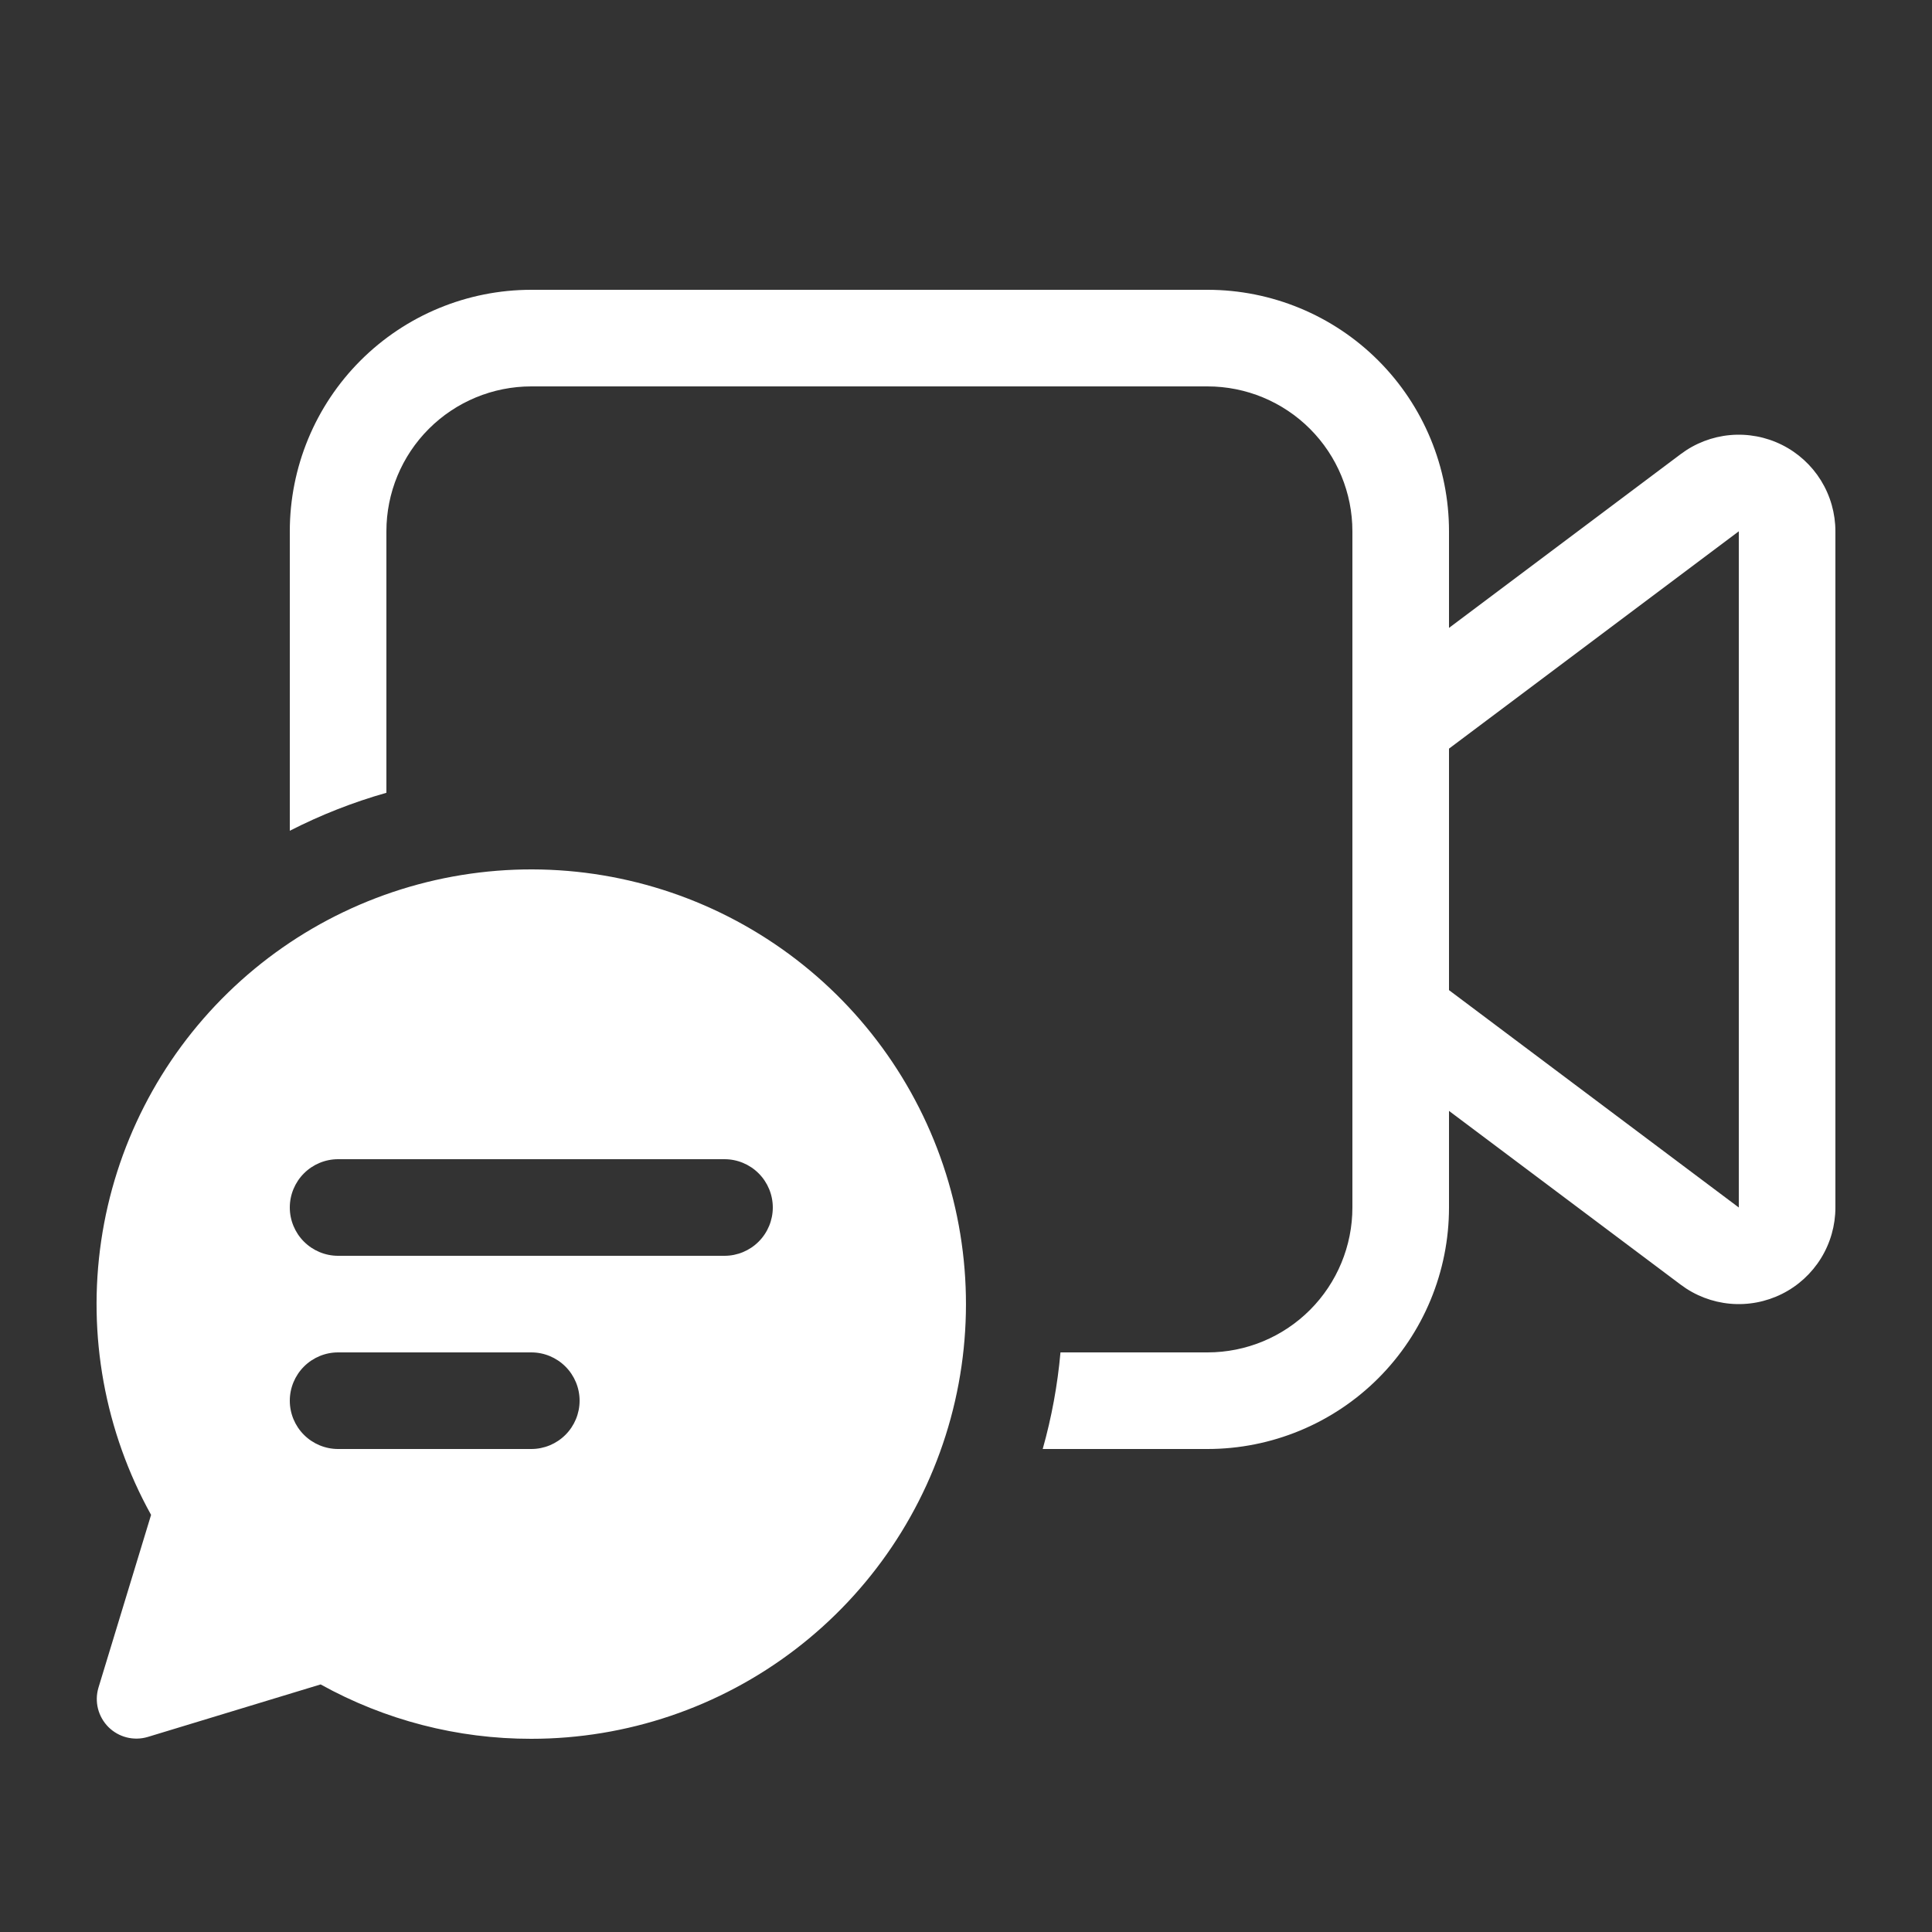 <svg width="61" height="61" viewBox="0 0 61 61" fill="none" xmlns="http://www.w3.org/2000/svg">
<rect x="0" y="0" width="61" height="61" fill="#333333" stroke="none"/>
<path d="M16.775 9.15C14.753 9.15 12.813 9.953 11.383 11.383C9.953 12.813 9.15 14.753 9.15 16.775V26.23C10.125 25.731 11.146 25.33 12.2 25.031V16.775C12.2 15.562 12.682 14.398 13.54 13.54C14.398 12.682 15.562 12.2 16.775 12.2H38.125C39.339 12.2 40.502 12.682 41.36 13.54C42.218 14.398 42.7 15.562 42.7 16.775V38.125C42.7 39.338 42.218 40.502 41.36 41.36C40.502 42.218 39.339 42.7 38.125 42.7H33.483C33.391 43.732 33.203 44.753 32.922 45.75H38.125C40.147 45.75 42.087 44.947 43.517 43.517C44.947 42.087 45.75 40.147 45.75 38.125V35.075L53.07 40.565C53.523 40.905 54.062 41.112 54.626 41.163C55.19 41.214 55.758 41.106 56.264 40.853C56.771 40.6 57.197 40.21 57.495 39.728C57.792 39.247 57.95 38.691 57.95 38.125V16.775C57.95 16.209 57.792 15.653 57.495 15.171C57.197 14.69 56.771 14.3 56.264 14.047C55.758 13.794 55.19 13.687 54.626 13.737C54.062 13.788 53.523 13.995 53.07 14.335L45.75 19.825V16.775C45.75 14.753 44.947 12.813 43.517 11.383C42.087 9.953 40.147 9.15 38.125 9.15H16.775ZM45.75 23.637L54.9 16.775V38.125L45.75 31.262V23.637ZM16.775 54.9C19.786 54.9 22.714 53.909 25.106 52.081C27.499 50.253 29.224 47.689 30.016 44.784C30.808 41.879 30.622 38.794 29.488 36.005C28.353 33.215 26.333 30.877 23.739 29.349C21.144 27.82 18.119 27.188 15.13 27.549C12.14 27.91 9.352 29.243 7.196 31.345C5.039 33.446 3.633 36.198 3.195 39.177C2.757 42.156 3.31 45.197 4.77 47.83L3.108 53.287C3.044 53.503 3.039 53.732 3.094 53.95C3.15 54.169 3.263 54.368 3.422 54.528C3.582 54.687 3.781 54.801 4 54.856C4.218 54.911 4.448 54.906 4.664 54.842L10.123 53.183C12.158 54.312 14.448 54.904 16.775 54.9ZM9.15 38.125C9.15 37.721 9.311 37.333 9.597 37.047C9.883 36.761 10.271 36.6 10.675 36.6H22.875C23.28 36.6 23.667 36.761 23.953 37.047C24.239 37.333 24.4 37.721 24.4 38.125C24.4 38.529 24.239 38.917 23.953 39.203C23.667 39.489 23.28 39.65 22.875 39.65H10.675C10.271 39.65 9.883 39.489 9.597 39.203C9.311 38.917 9.15 38.529 9.15 38.125ZM10.675 45.75C10.271 45.75 9.883 45.589 9.597 45.303C9.311 45.017 9.15 44.63 9.15 44.225C9.15 43.821 9.311 43.433 9.597 43.147C9.883 42.861 10.271 42.7 10.675 42.7H16.775C17.18 42.7 17.567 42.861 17.853 43.147C18.139 43.433 18.3 43.821 18.3 44.225C18.3 44.63 18.139 45.017 17.853 45.303C17.567 45.589 17.18 45.75 16.775 45.75H10.675Z" fill="white"/>
</svg>
